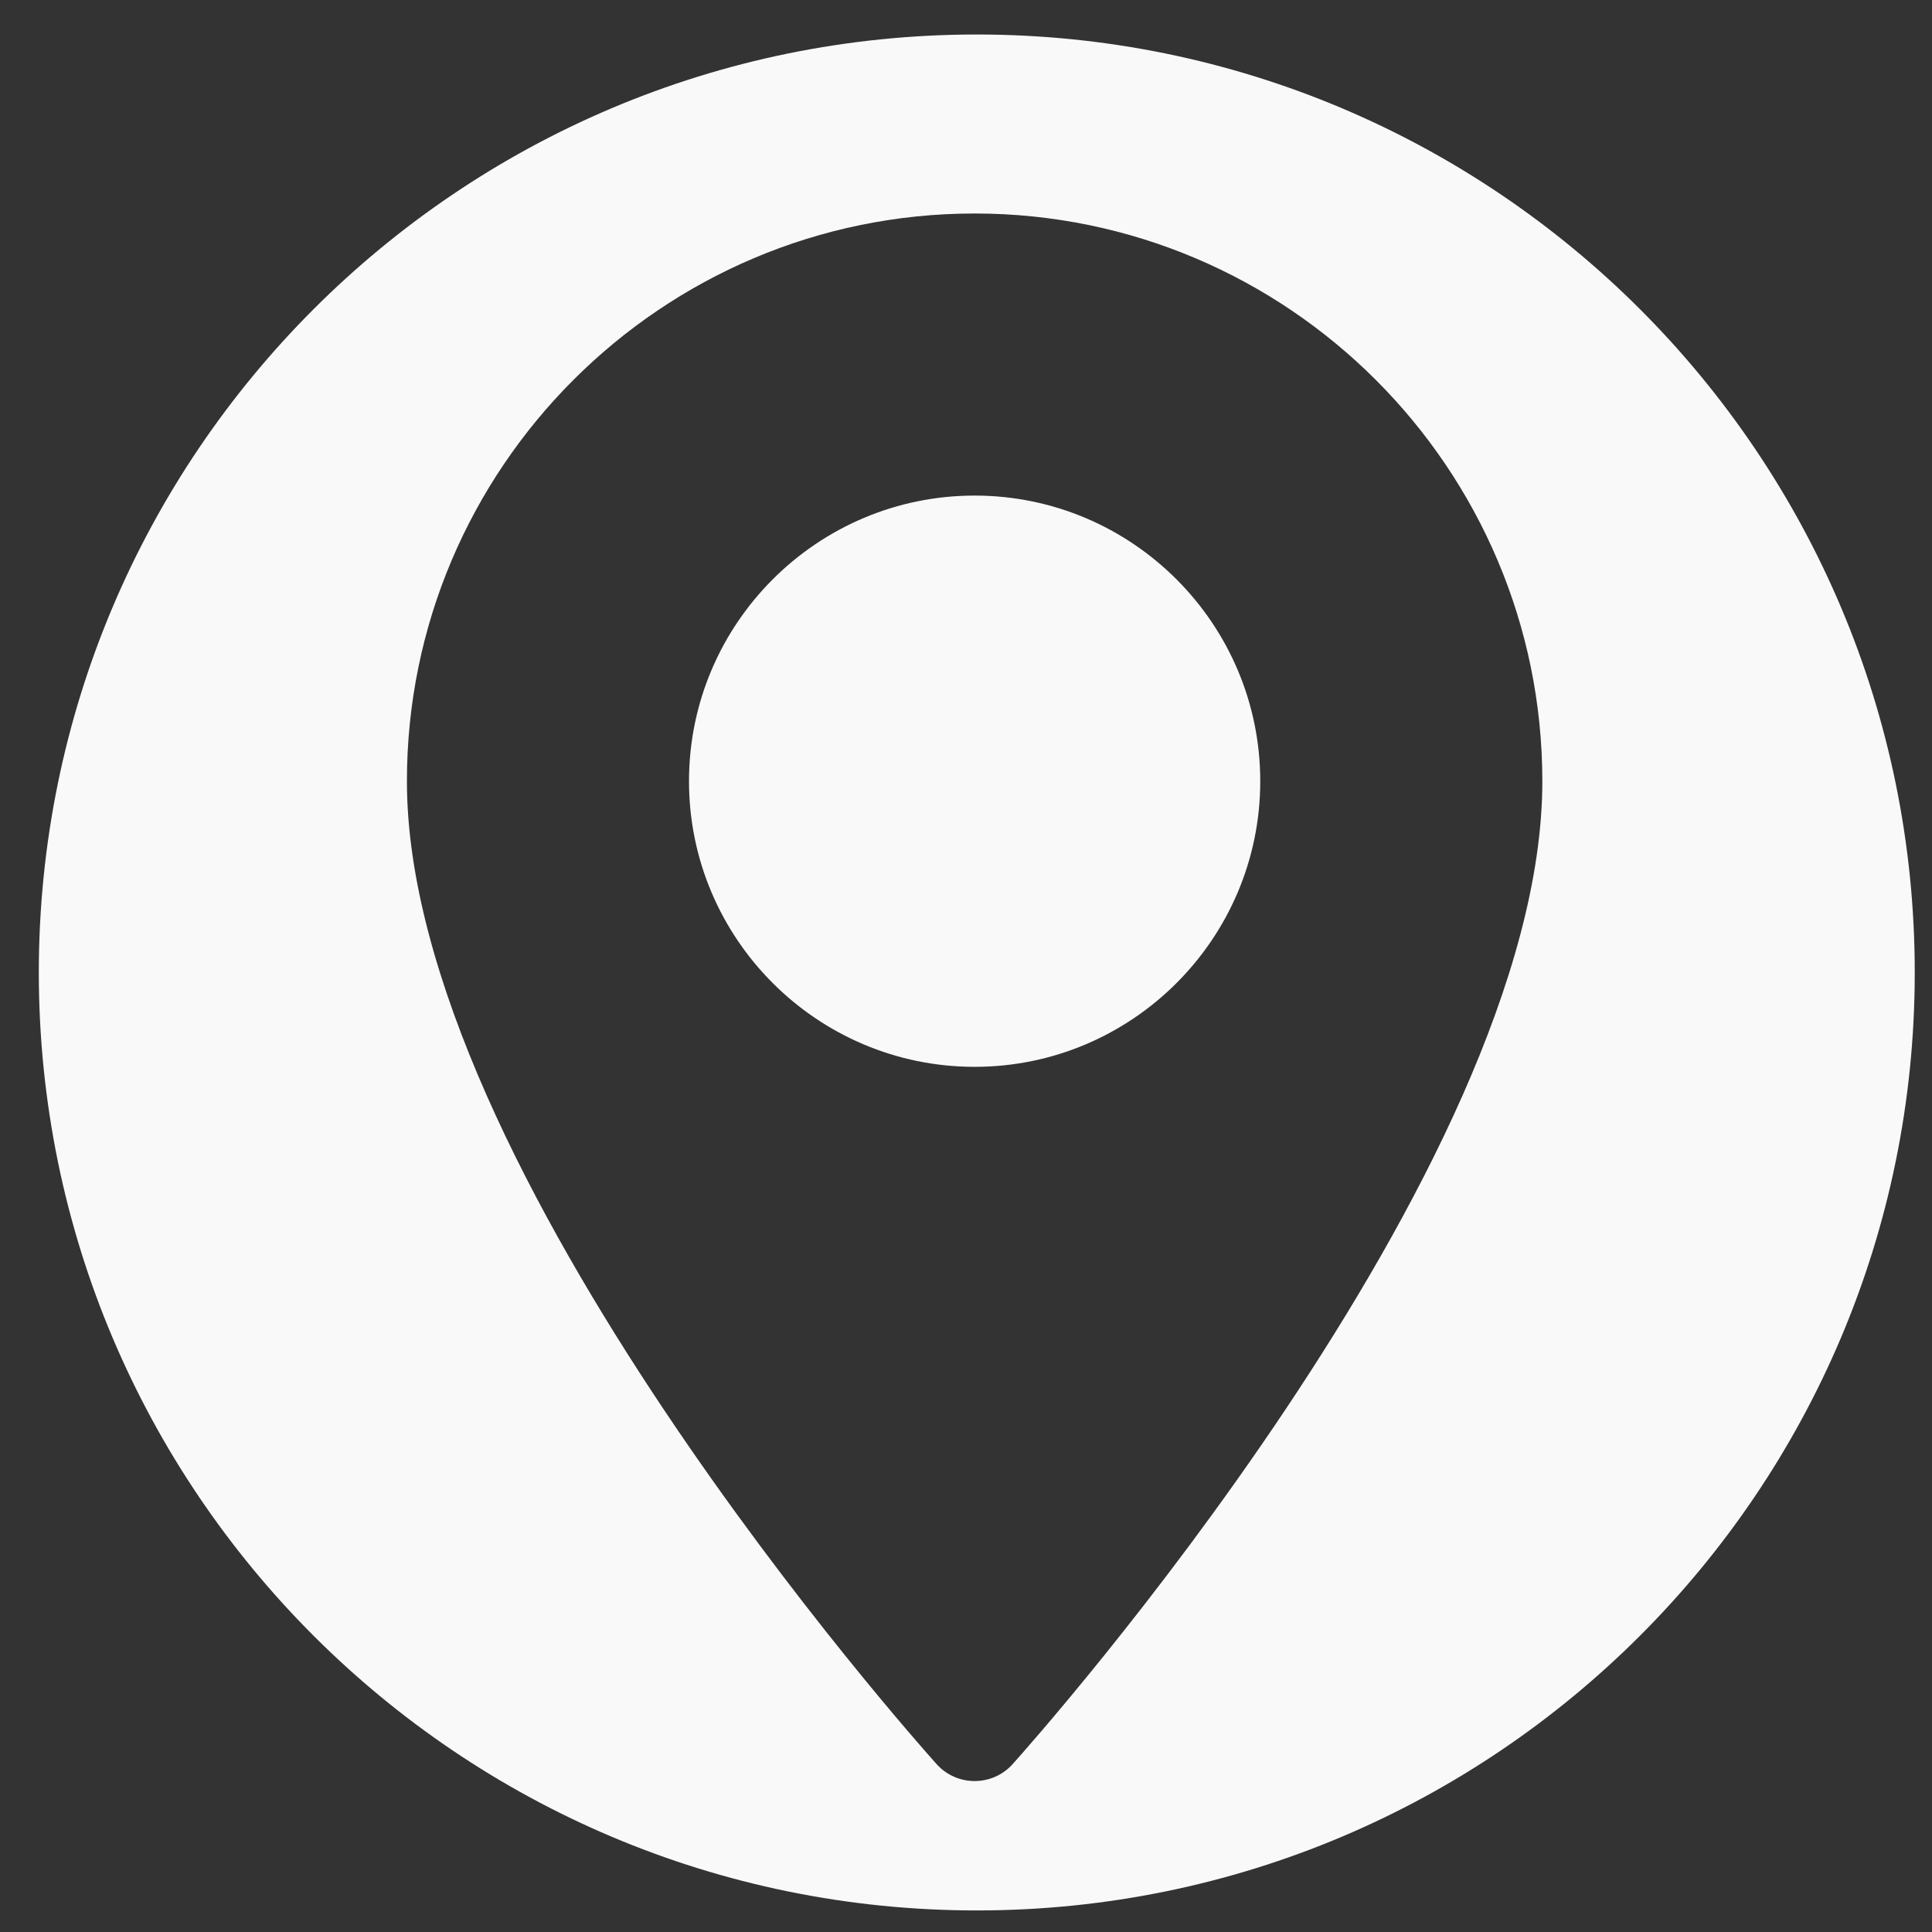 <?xml version="1.0" encoding="utf-8"?>
<!-- Generator: Adobe Illustrator 16.0.3, SVG Export Plug-In . SVG Version: 6.00 Build 0)  -->
<!DOCTYPE svg PUBLIC "-//W3C//DTD SVG 1.1//EN" "http://www.w3.org/Graphics/SVG/1.1/DTD/svg11.dtd">
<svg version="1.1" id="Capa_1" xmlns="http://www.w3.org/2000/svg" xmlns:xlink="http://www.w3.org/1999/xlink" x="0px" y="0px"
	 width="448px" height="448px" viewBox="0 0 448 448" enable-background="new 0 0 448 448" xml:space="preserve">
<rect x="0" y="0" width="448" height="448" fill="#333333" stroke="none"/>
<g>
	<path fill="#F9F9F9" d="M226,114.917c-36.521,0-66.232,29.711-66.232,66.232c0,36.52,29.711,66.233,66.232,66.233
		c36.521,0,66.231-29.712,66.231-66.233S262.521,114.917,226,114.917z"/>
	<path fill="#F9F9F9" d="M226.5,8C106.378,8,9,105.378,9,225.5S106.378,443,226.5,443S444,345.622,444,225.5S346.622,8,226.5,8z
		 M234.82,409.067c-4.703,5.238-12.929,5.247-17.64,0c-5.016-5.586-122.823-137.834-122.823-227.917
		c0-72.588,59.055-131.643,131.643-131.643c72.588,0,131.642,59.055,131.644,131.643
		C357.644,271.233,239.835,403.481,234.82,409.067z"/>
</g>
</svg>

